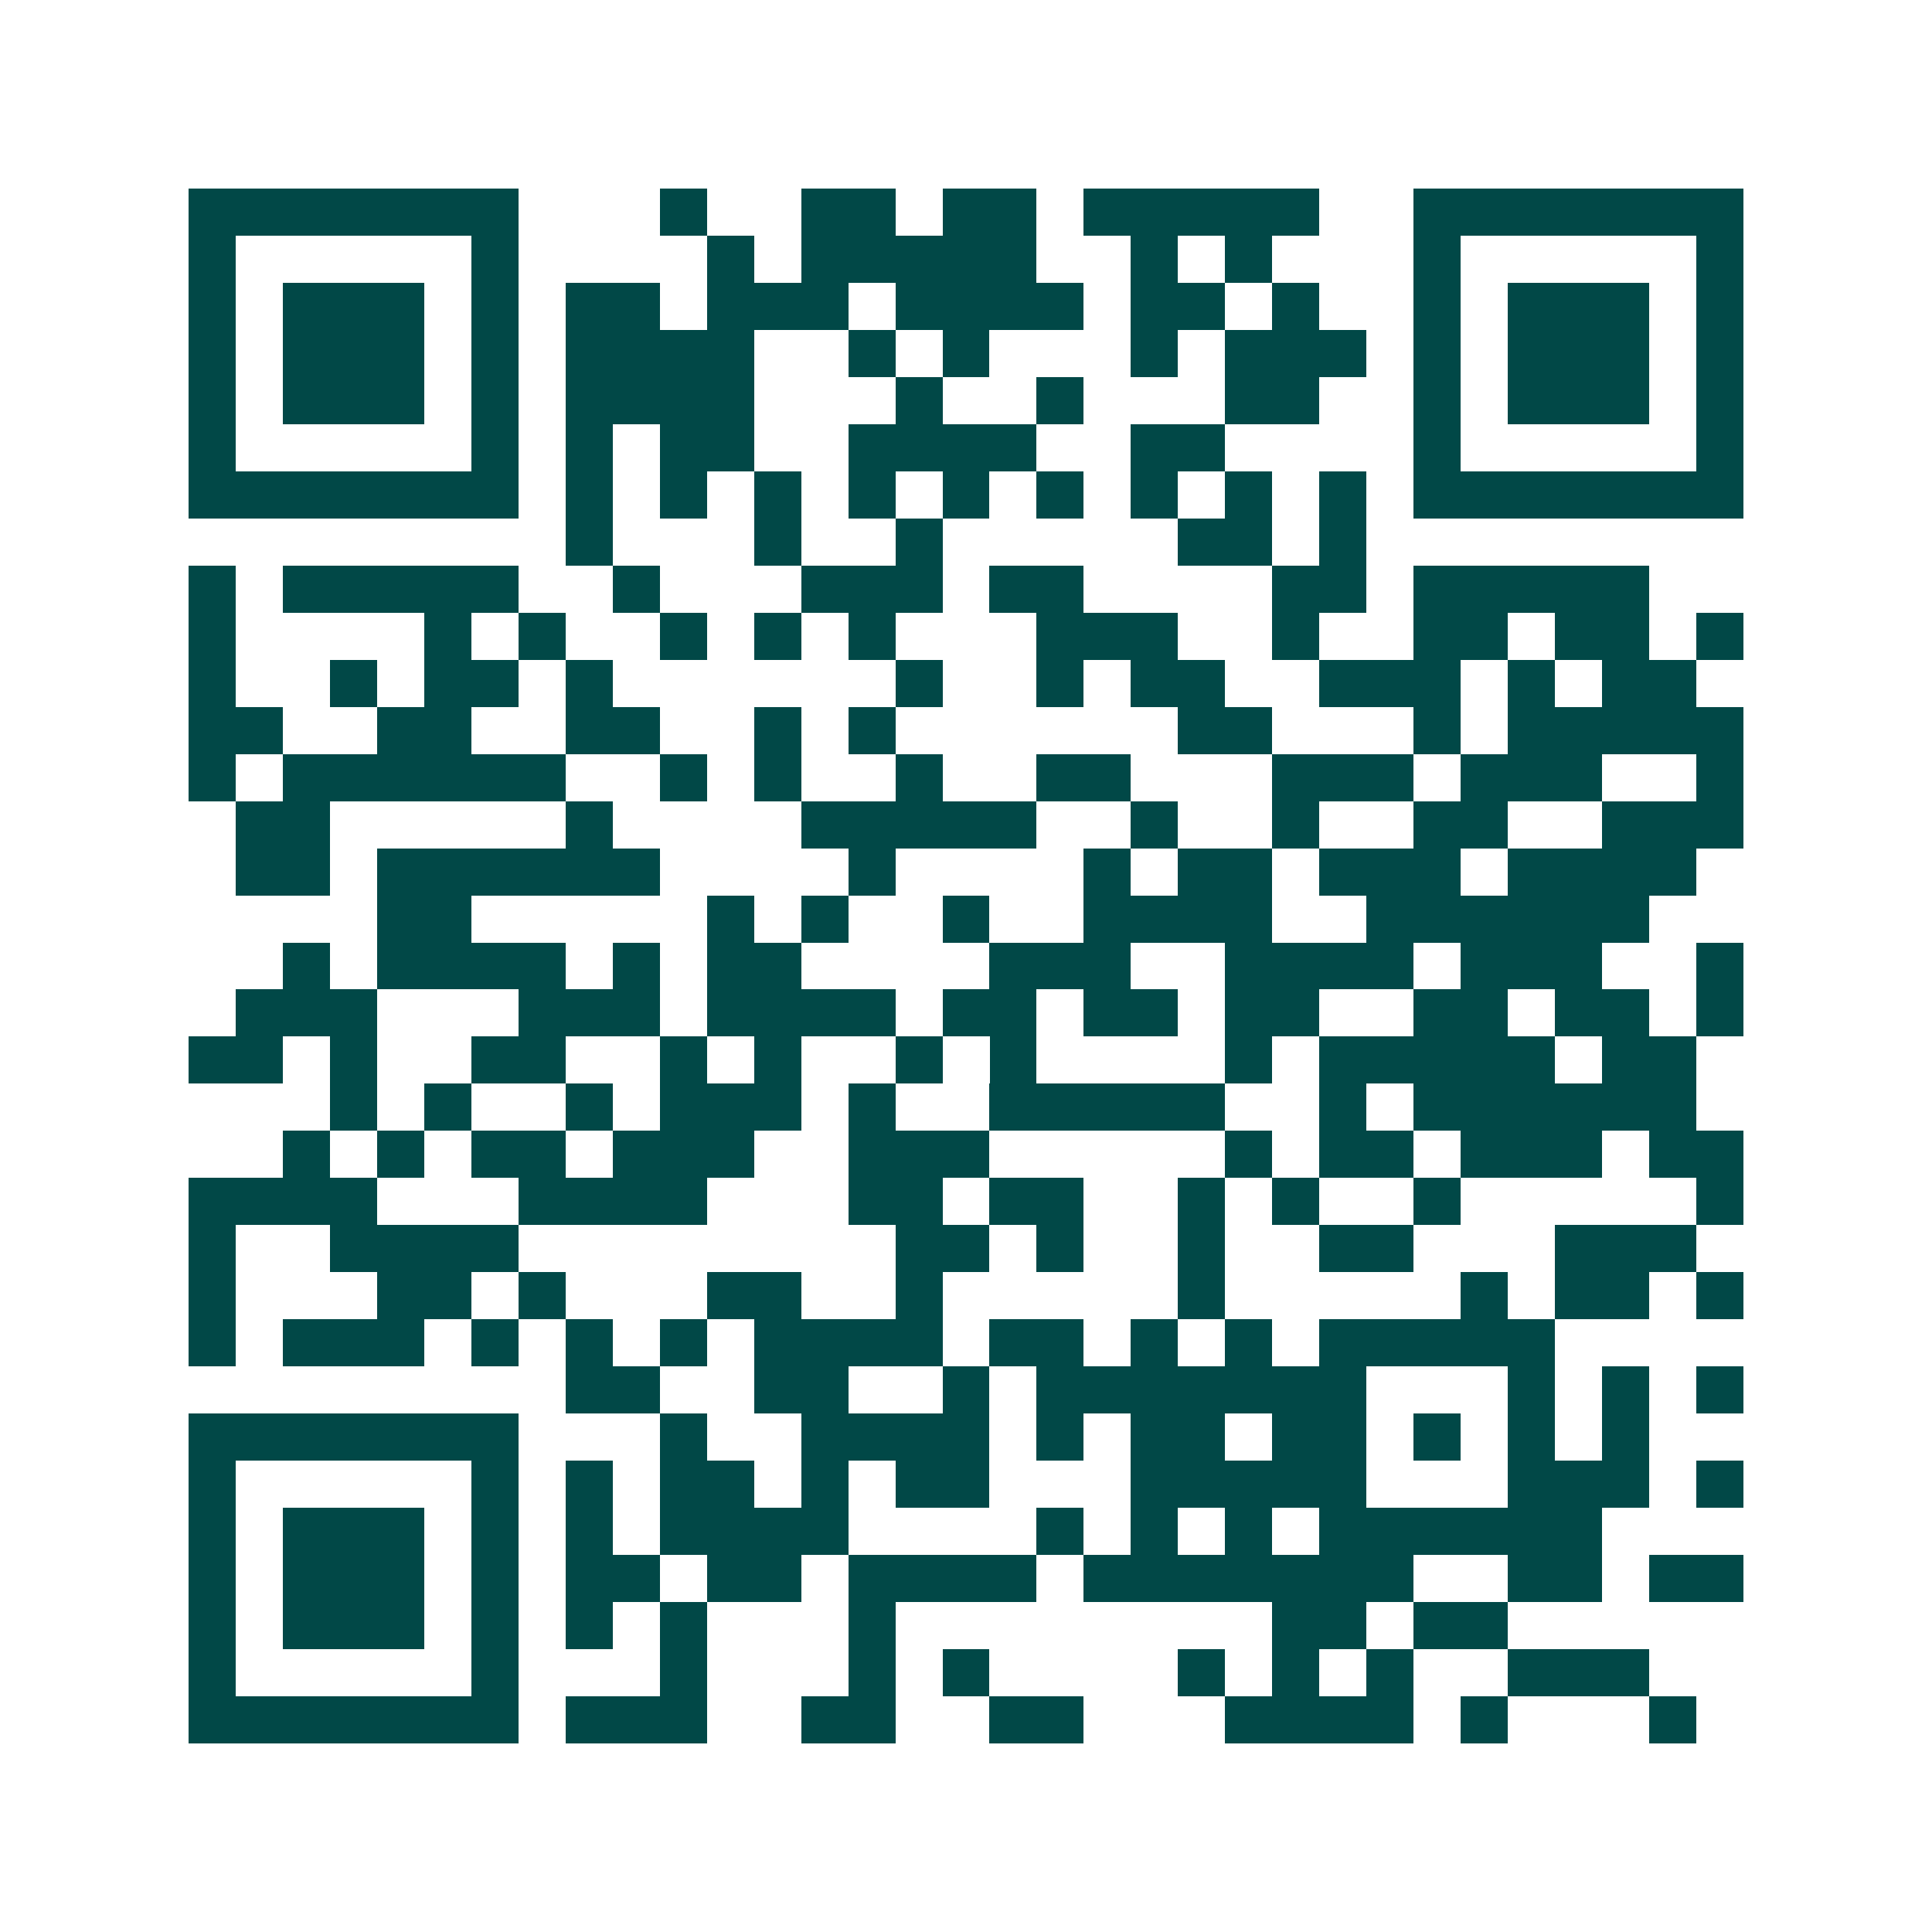 <svg xmlns="http://www.w3.org/2000/svg" width="200" height="200" viewBox="0 0 41 41" shape-rendering="crispEdges"><path fill="#ffffff" d="M0 0h41v41H0z"/><path stroke="#014847" d="M4 4.5h7m3 0h1m2 0h2m1 0h2m1 0h5m2 0h7M4 5.5h1m5 0h1m4 0h1m1 0h5m2 0h1m1 0h1m3 0h1m5 0h1M4 6.5h1m1 0h3m1 0h1m1 0h2m1 0h3m1 0h4m1 0h2m1 0h1m2 0h1m1 0h3m1 0h1M4 7.5h1m1 0h3m1 0h1m1 0h4m2 0h1m1 0h1m3 0h1m1 0h3m1 0h1m1 0h3m1 0h1M4 8.5h1m1 0h3m1 0h1m1 0h4m3 0h1m2 0h1m3 0h2m2 0h1m1 0h3m1 0h1M4 9.5h1m5 0h1m1 0h1m1 0h2m2 0h4m2 0h2m4 0h1m5 0h1M4 10.5h7m1 0h1m1 0h1m1 0h1m1 0h1m1 0h1m1 0h1m1 0h1m1 0h1m1 0h1m1 0h7M12 11.5h1m3 0h1m2 0h1m5 0h2m1 0h1M4 12.5h1m1 0h5m2 0h1m3 0h3m1 0h2m4 0h2m1 0h5M4 13.5h1m4 0h1m1 0h1m2 0h1m1 0h1m1 0h1m3 0h3m2 0h1m2 0h2m1 0h2m1 0h1M4 14.5h1m2 0h1m1 0h2m1 0h1m6 0h1m2 0h1m1 0h2m2 0h3m1 0h1m1 0h2M4 15.5h2m2 0h2m2 0h2m2 0h1m1 0h1m6 0h2m3 0h1m1 0h5M4 16.5h1m1 0h6m2 0h1m1 0h1m2 0h1m2 0h2m3 0h3m1 0h3m2 0h1M5 17.5h2m5 0h1m4 0h5m2 0h1m2 0h1m2 0h2m2 0h3M5 18.5h2m1 0h6m4 0h1m4 0h1m1 0h2m1 0h3m1 0h4M8 19.5h2m5 0h1m1 0h1m2 0h1m2 0h4m2 0h6M6 20.5h1m1 0h4m1 0h1m1 0h2m4 0h3m2 0h4m1 0h3m2 0h1M5 21.5h3m3 0h3m1 0h4m1 0h2m1 0h2m1 0h2m2 0h2m1 0h2m1 0h1M4 22.5h2m1 0h1m2 0h2m2 0h1m1 0h1m2 0h1m1 0h1m4 0h1m1 0h5m1 0h2M7 23.5h1m1 0h1m2 0h1m1 0h3m1 0h1m2 0h5m2 0h1m1 0h6M6 24.5h1m1 0h1m1 0h2m1 0h3m2 0h3m5 0h1m1 0h2m1 0h3m1 0h2M4 25.5h4m3 0h4m3 0h2m1 0h2m2 0h1m1 0h1m2 0h1m5 0h1M4 26.5h1m2 0h4m8 0h2m1 0h1m2 0h1m2 0h2m3 0h3M4 27.5h1m3 0h2m1 0h1m3 0h2m2 0h1m5 0h1m5 0h1m1 0h2m1 0h1M4 28.5h1m1 0h3m1 0h1m1 0h1m1 0h1m1 0h4m1 0h2m1 0h1m1 0h1m1 0h5M12 29.5h2m2 0h2m2 0h1m1 0h7m3 0h1m1 0h1m1 0h1M4 30.5h7m3 0h1m2 0h4m1 0h1m1 0h2m1 0h2m1 0h1m1 0h1m1 0h1M4 31.5h1m5 0h1m1 0h1m1 0h2m1 0h1m1 0h2m3 0h5m3 0h3m1 0h1M4 32.5h1m1 0h3m1 0h1m1 0h1m1 0h4m4 0h1m1 0h1m1 0h1m1 0h6M4 33.5h1m1 0h3m1 0h1m1 0h2m1 0h2m1 0h4m1 0h7m2 0h2m1 0h2M4 34.5h1m1 0h3m1 0h1m1 0h1m1 0h1m3 0h1m8 0h2m1 0h2M4 35.5h1m5 0h1m3 0h1m3 0h1m1 0h1m4 0h1m1 0h1m1 0h1m2 0h3M4 36.5h7m1 0h3m2 0h2m2 0h2m3 0h4m1 0h1m3 0h1"/></svg>
